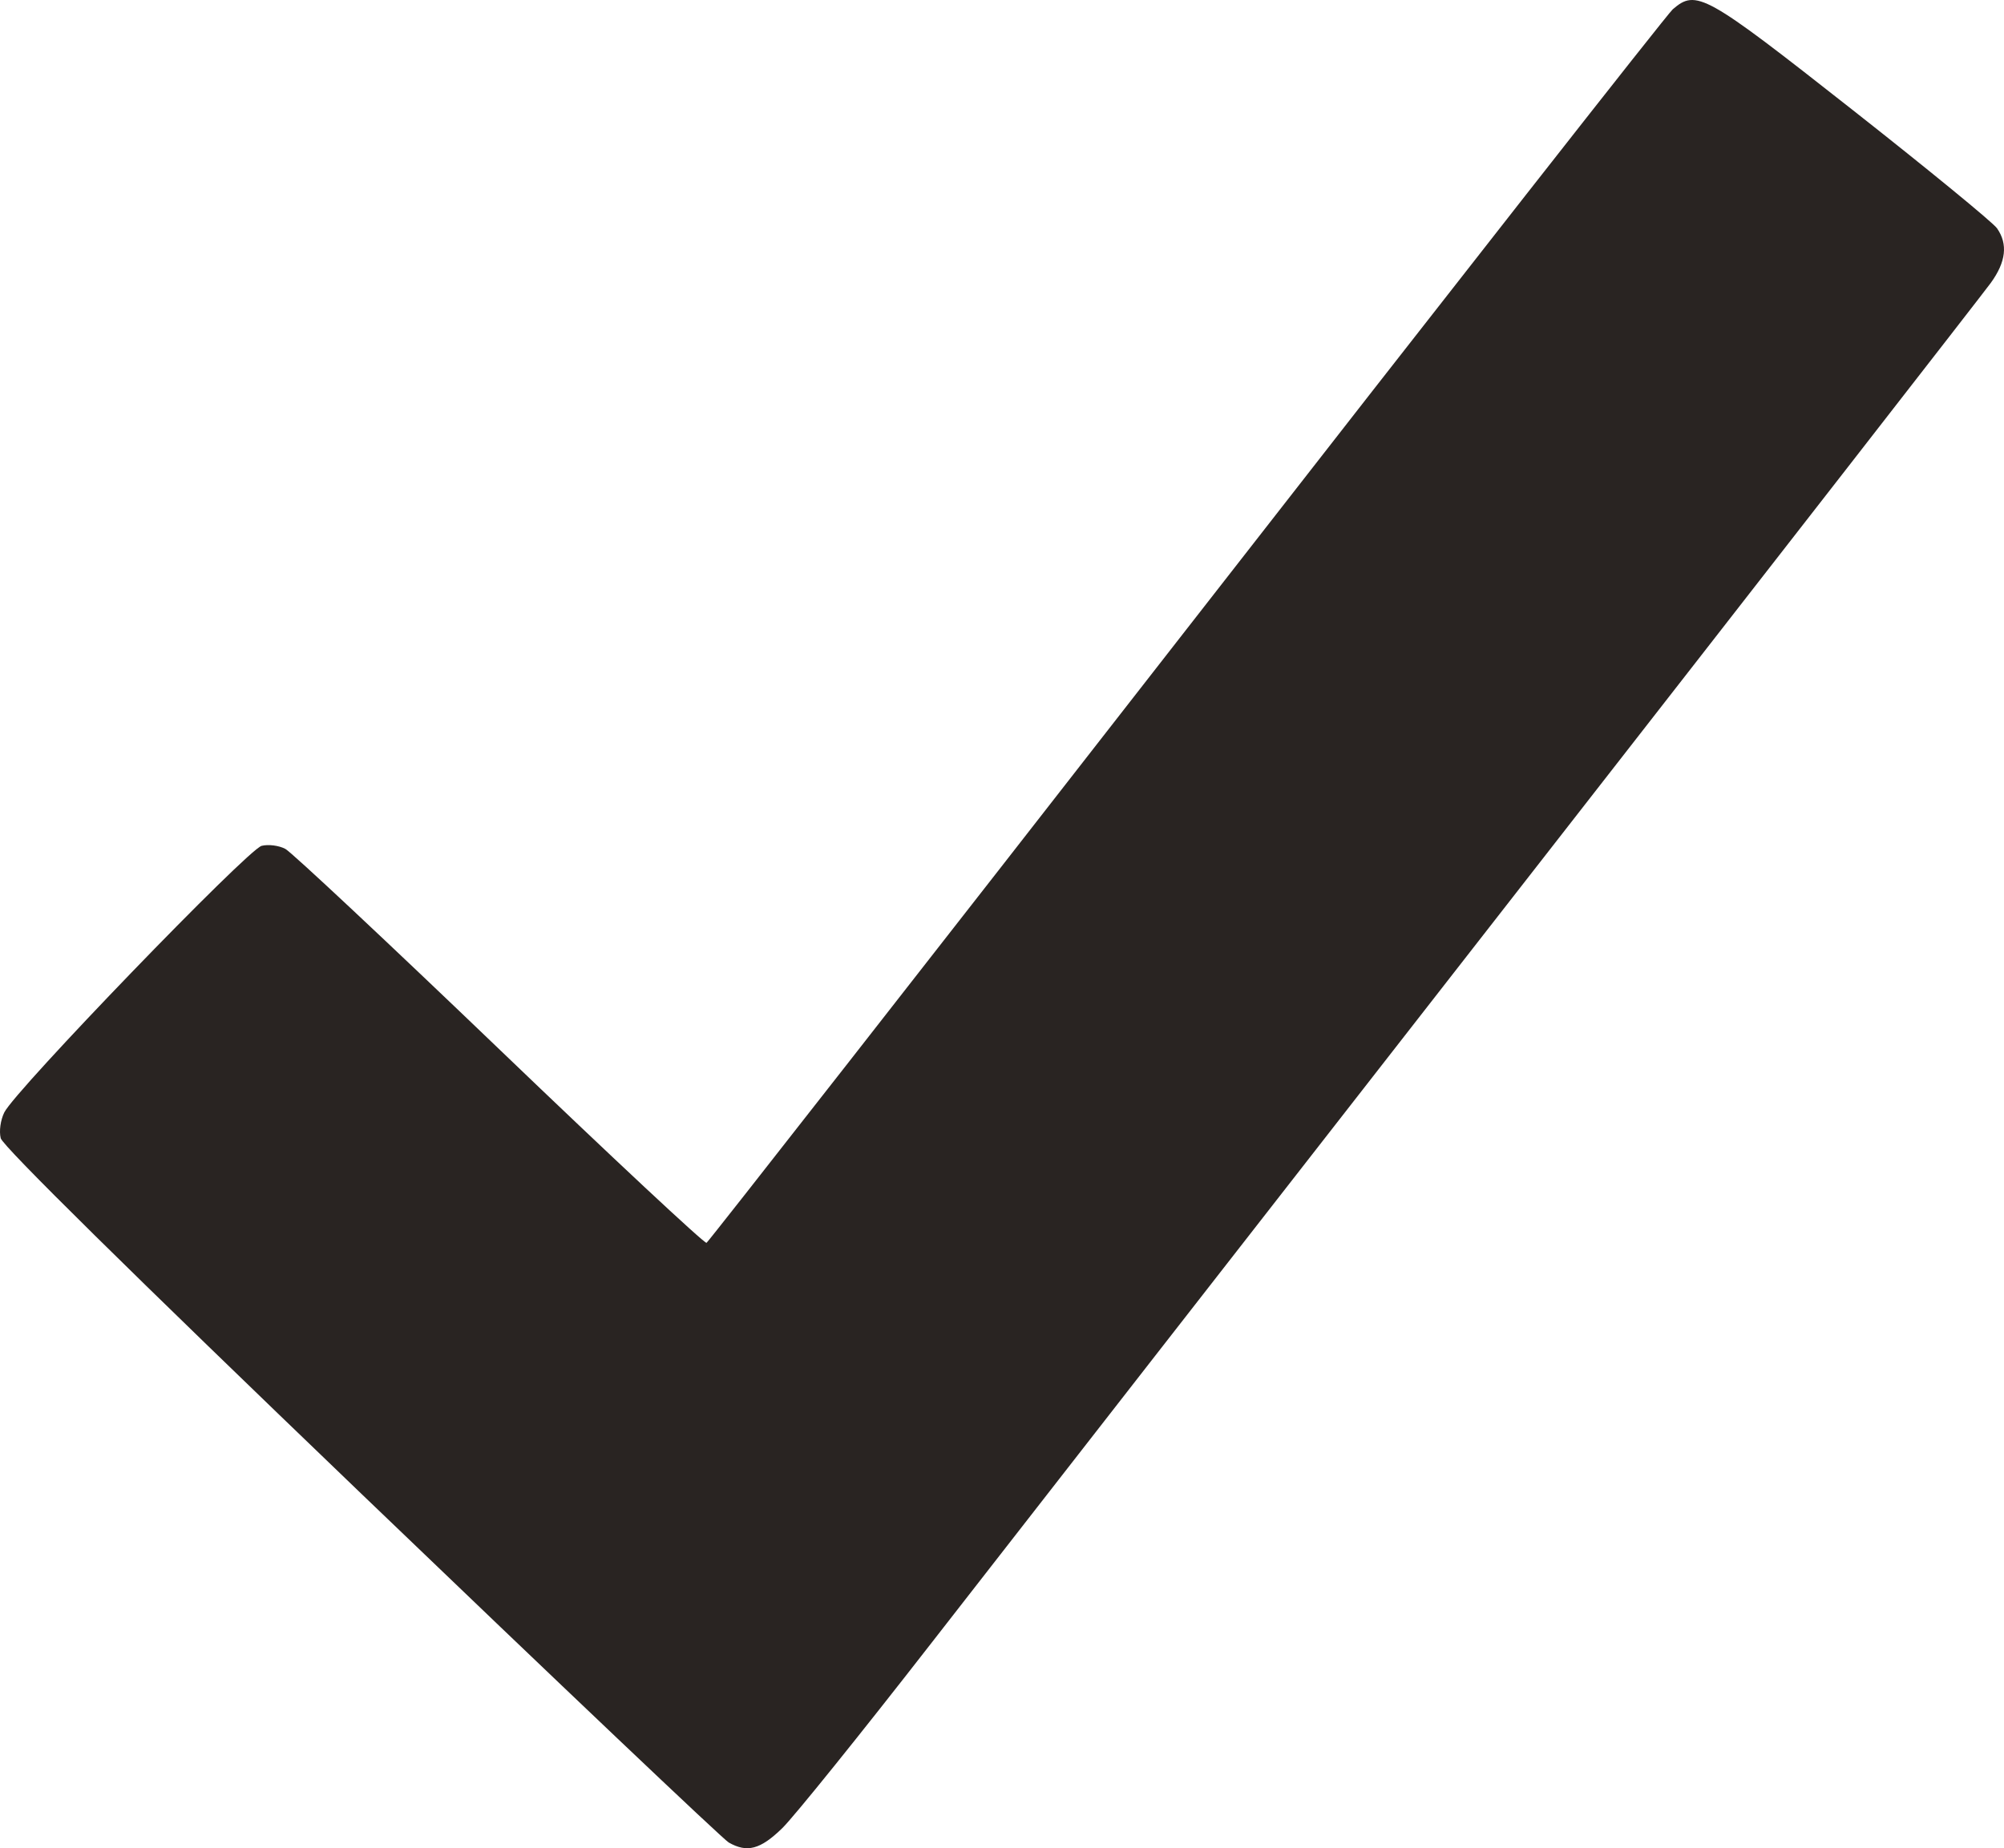 <?xml version="1.0" encoding="UTF-8"?> <svg xmlns="http://www.w3.org/2000/svg" width="271" height="250" viewBox="0 0 271 250" fill="none"> <path fill-rule="evenodd" clip-rule="evenodd" d="M226.199 1.264C225.473 1.891 195.883 39.628 160.445 85.126C125.009 130.624 95.803 167.968 95.544 168.113C95.286 168.257 82.713 156.514 67.606 142.015C52.498 127.517 39.44 115.282 38.587 114.826C37.729 114.368 36.297 114.183 35.382 114.412C33.52 114.878 2.056 147.478 0.582 150.468C0.068 151.512 -0.14 153.013 0.098 153.962C0.368 155.032 17.73 172.155 48.837 202.029C75.414 227.551 97.781 248.789 98.541 249.224C101.035 250.648 102.82 250.172 105.779 247.294C107.344 245.773 116.368 234.57 125.833 222.398C135.299 210.227 171.015 164.392 205.203 120.542C239.393 76.693 268.195 39.671 269.21 38.272C271.276 35.426 271.55 33.01 270.051 30.874C269.498 30.086 260.662 22.844 250.415 14.783C230.533 -0.861 229.4 -1.493 226.199 1.264Z" fill="#292422"></path> </svg> 